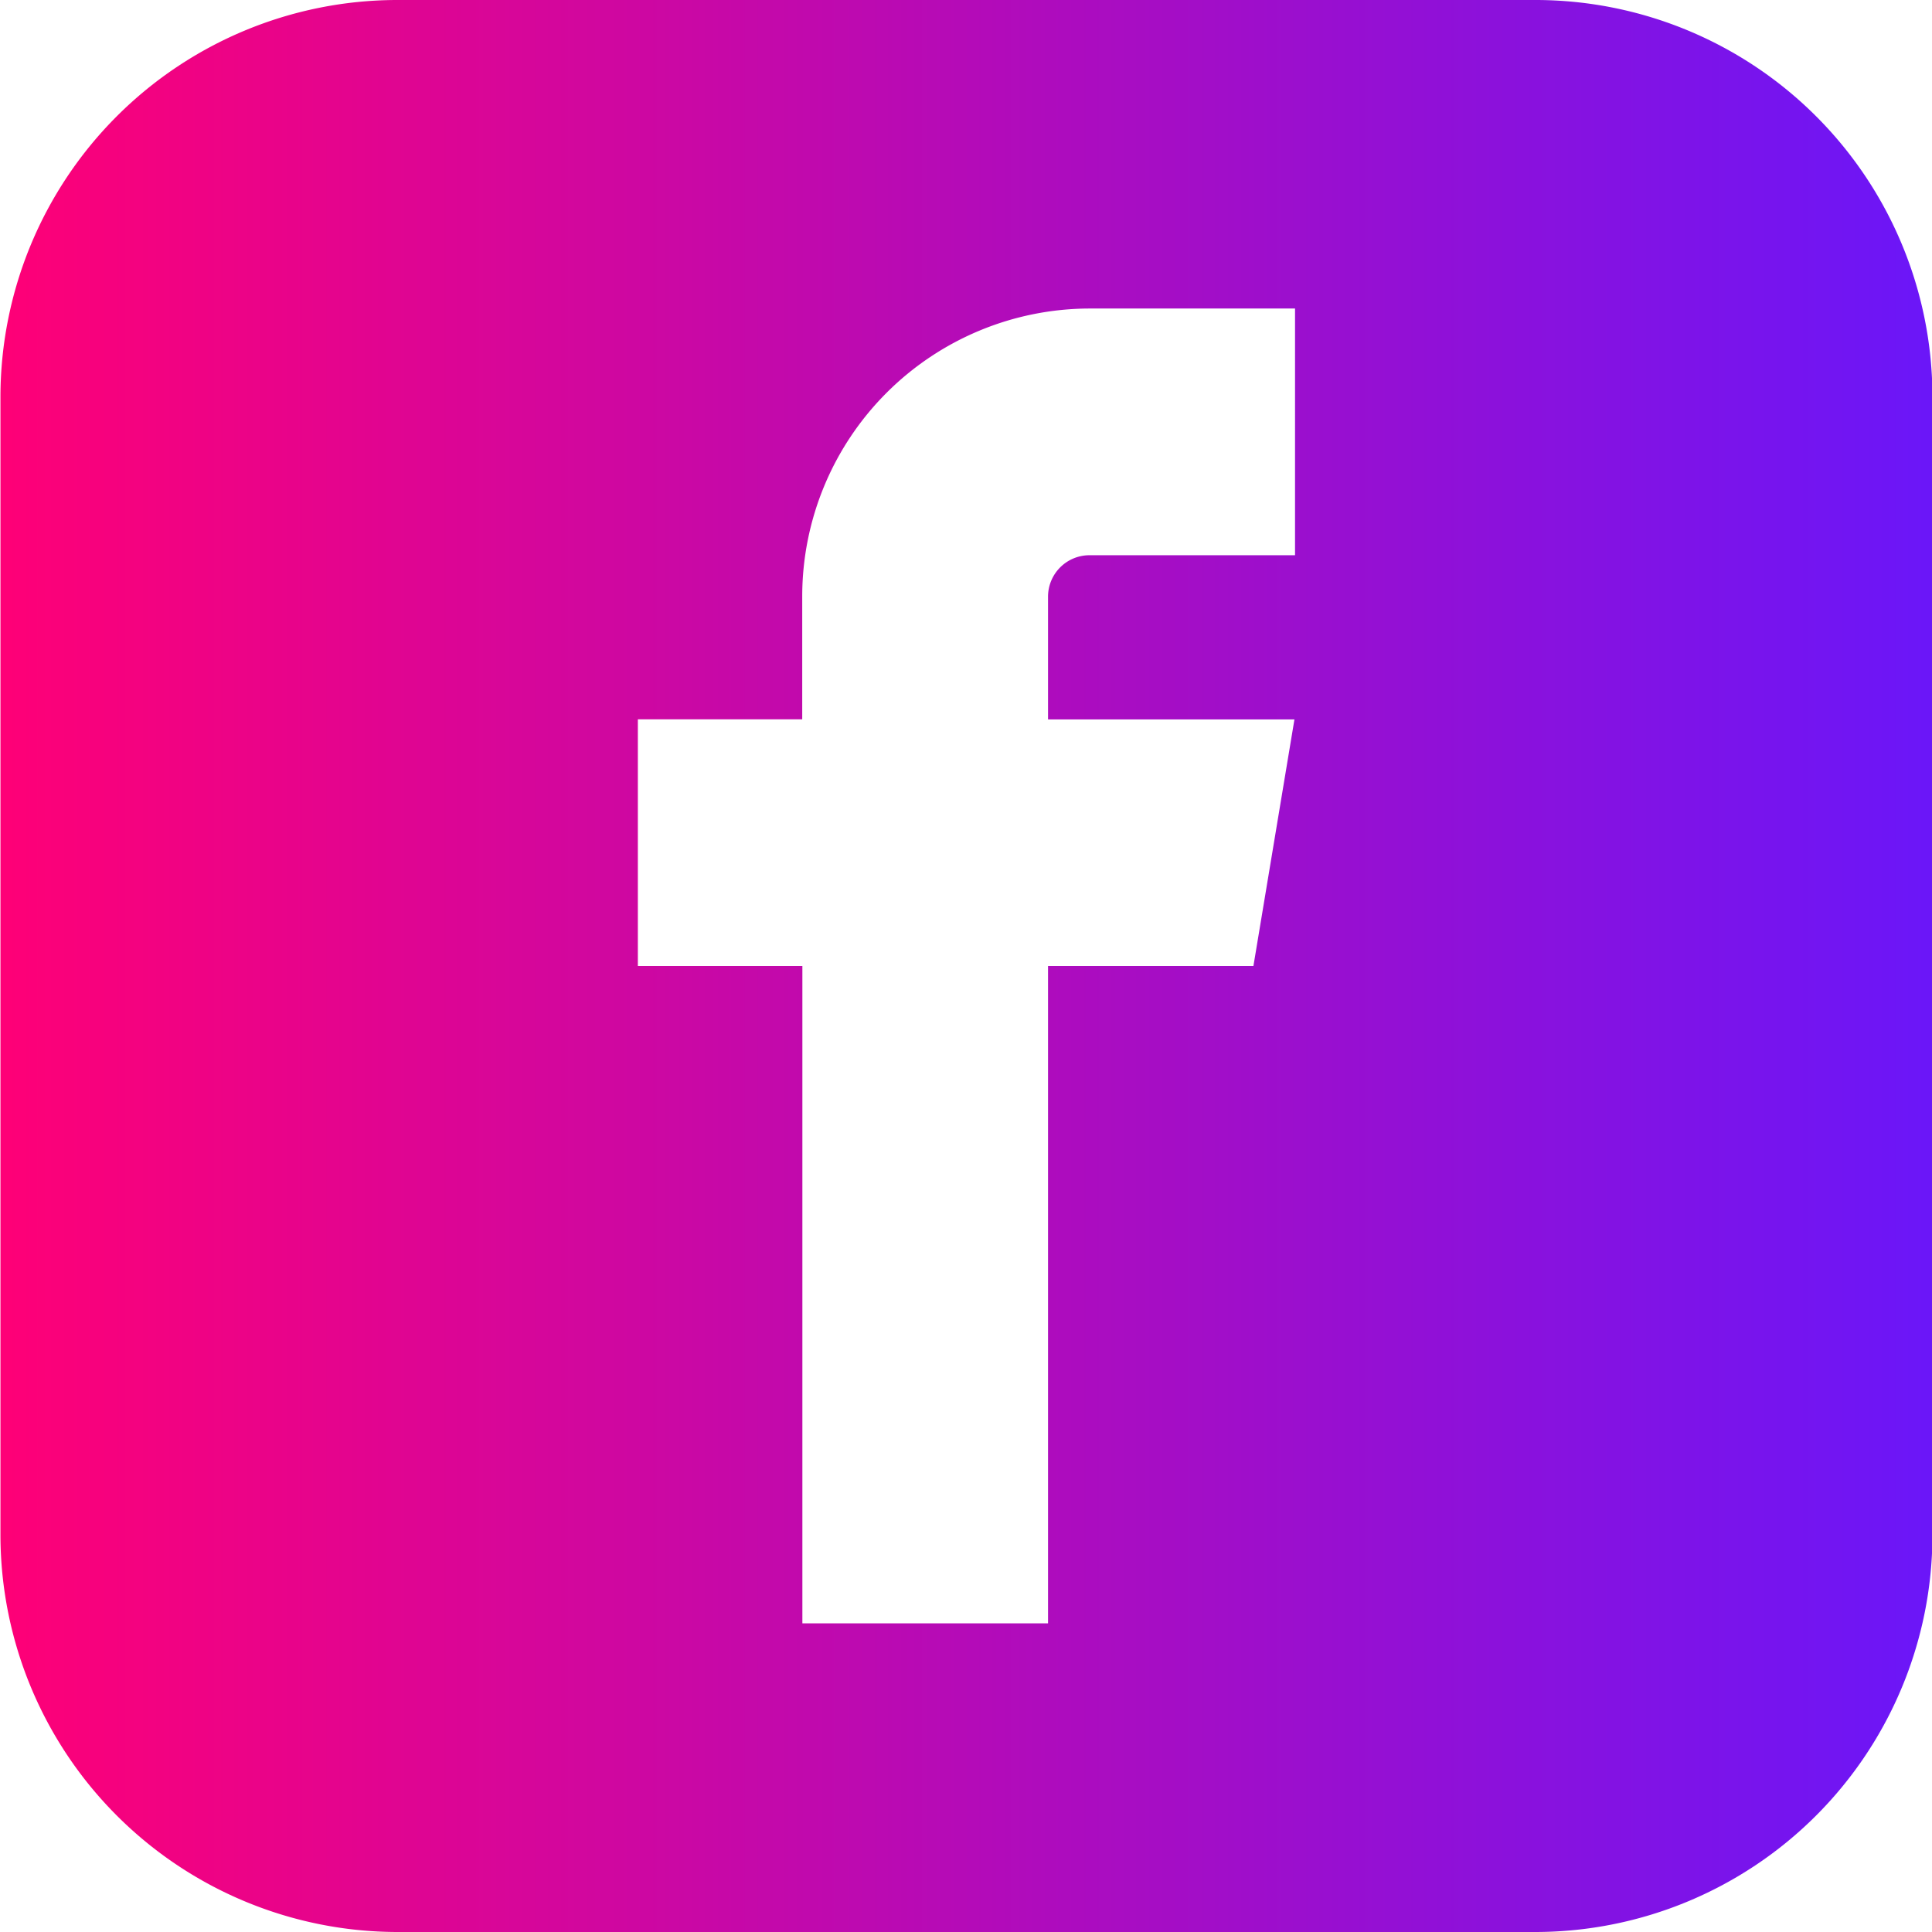 <svg xmlns="http://www.w3.org/2000/svg" xmlns:xlink="http://www.w3.org/1999/xlink" width="13" height="13" viewBox="0 0 13 13">
  <defs>
    <linearGradient id="linear-gradient" y1="0.5" x2="1" y2="0.5" gradientUnits="objectBoundingBox">
      <stop offset="0" stop-color="#ff0076"/>
      <stop offset="1" stop-color="#6a16f9"/>
    </linearGradient>
  </defs>
  <path id="facebook" d="M310.1,389.36h-7.668a2.672,2.672,0,0,0-2.666,2.666v7.668a2.674,2.674,0,0,0,2.666,2.666H310.1a2.674,2.674,0,0,0,2.666-2.666v-7.668A2.672,2.672,0,0,0,310.1,389.36Zm-1.623,3.736h-1.383a.279.279,0,0,0-.279.276v.829h1.658l-.276,1.659h-1.382v4.423h-1.653V395.86h-1.107V394.2h1.106v-.829a1.937,1.937,0,0,1,1.933-1.935h1.383Z" transform="translate(-299.763 -389.36)" fill="url(#linear-gradient)"/>
</svg>
